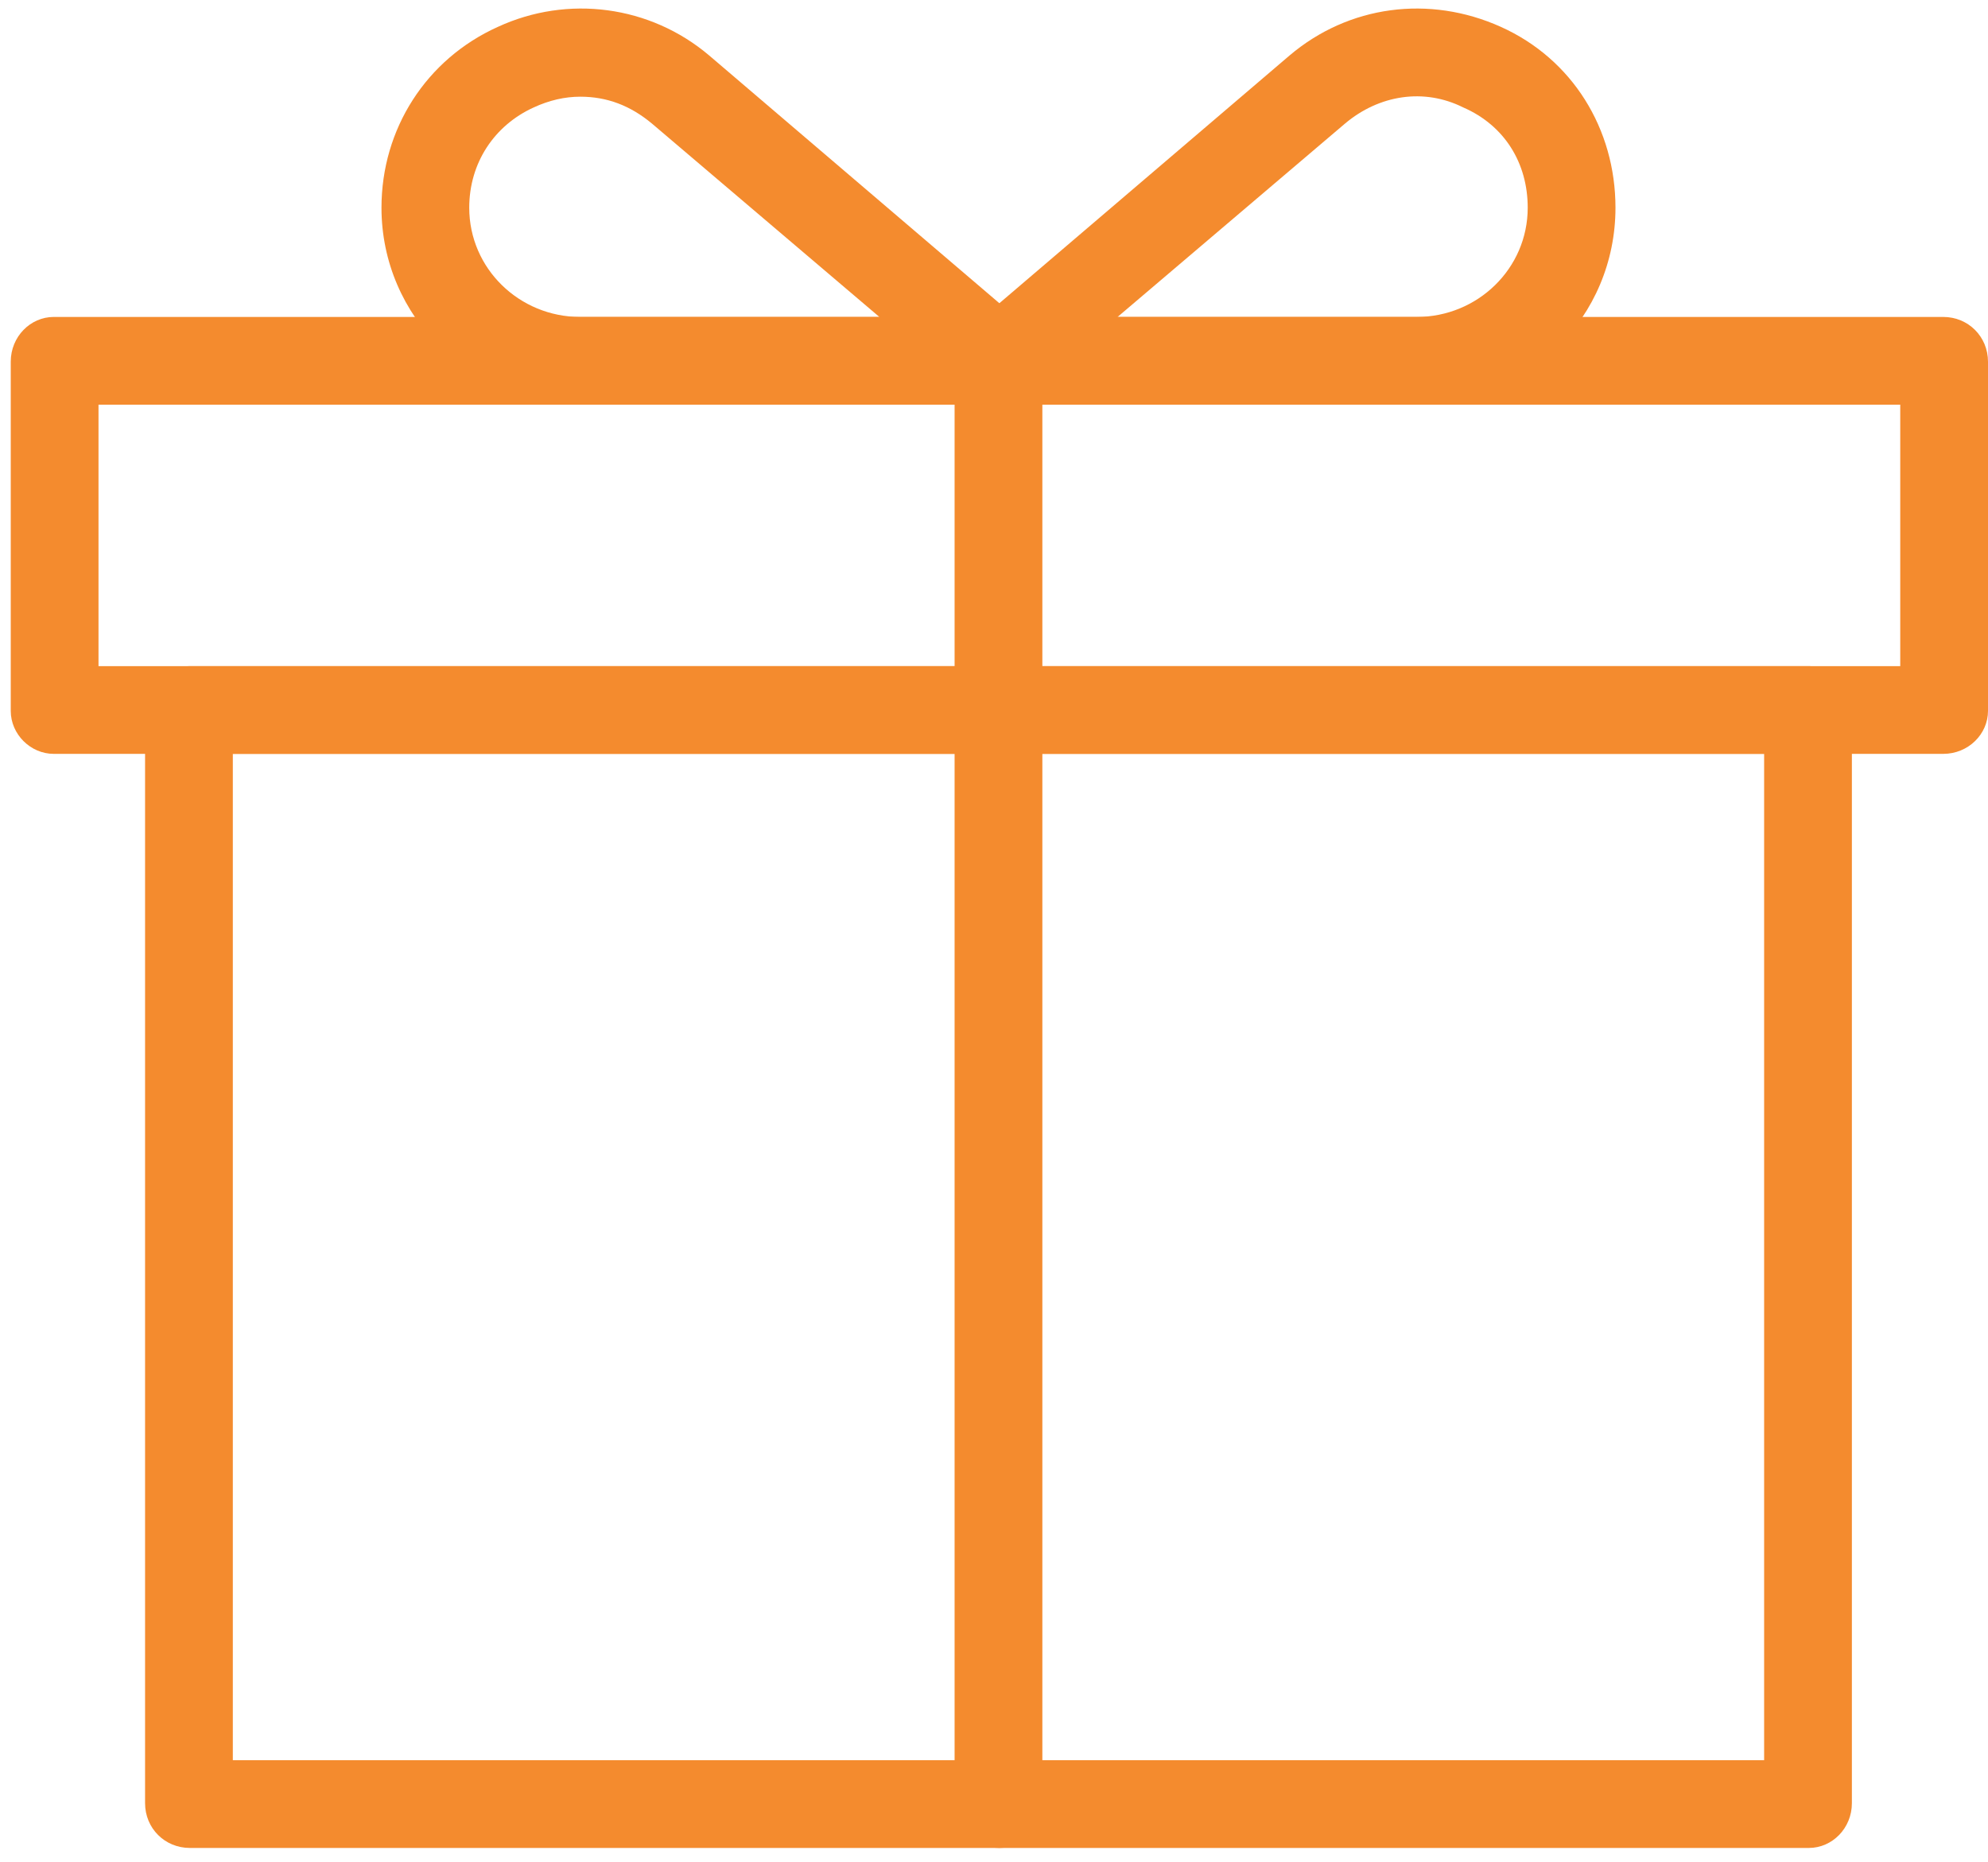<svg width="111" height="104" viewBox="0 0 111 104" fill="none" xmlns="http://www.w3.org/2000/svg">
<path fill-rule="evenodd" clip-rule="evenodd" d="M108.5 42.1H3C1.7 42.1 0.6 41 0.6 39.7V20.2C0.6 18.8 1.7 17.7 3 17.7H108.5C109.9 17.7 111 18.8 111 20.2V39.7C111 41 109.9 42.1 108.5 42.1ZM5.5 37.2H106.1V22.6H5.5V37.2Z" fill="#F48B2E"/>
<path fill-rule="evenodd" clip-rule="evenodd" d="M101 103.2H10.6C9.2 103.2 8.1 102.1 8.1 100.7V39.7C8.1 38.3 9.2 37.2 10.6 37.2H101C102.3 37.2 103.4 38.3 103.4 39.7V100.7C103.4 102.1 102.3 103.2 101 103.2ZM13 98.3H98.5V42.1H13V98.3Z" fill="#F48B2E"/>
<path fill-rule="evenodd" clip-rule="evenodd" d="M79.1 22.6H55.8C54.7 22.6 53.8 22 53.5 21C53.1 20.1 53.4 19 54.2 18.3L72 3.1C75.3 0.3 79.8 -0.3 83.8 1.5C87.8 3.3 90.2 7.2 90.2 11.6C90.2 17.7 85.3 22.6 79.1 22.6ZM62.4 17.7H79.1C82.5 17.7 85.3 15 85.3 11.6C85.3 9.1 84 7 81.7 6C79.5 4.9 77 5.3 75.1 6.9L62.4 17.7Z" fill="#F48B2E"/>
<path fill-rule="evenodd" clip-rule="evenodd" d="M55.8 22.6H32.4C26.3 22.6 21.3 17.7 21.3 11.6C21.3 7.2 23.8 3.3 27.8 1.5C31.7 -0.3 36.3 0.3 39.6 3.1L57.4 18.3C58.1 19 58.4 20.1 58.1 21C57.7 22 56.8 22.6 55.8 22.6ZM32.4 5.4C31.534 5.4 30.667 5.6 29.8 6C27.6 7 26.2 9.1 26.2 11.6C26.2 15 29 17.7 32.4 17.7H49.1L36.4 6.9C35.2 5.9 33.9 5.4 32.4 5.4Z" fill="#F48B2E"/>
<path d="M55.8 103.2C54.4 103.2 53.3 102.1 53.3 100.7V19.5C53.3 18.1 54.4 17 55.8 17C57.1 17 58.2 18.1 58.2 19.5V100.7C58.2 102.1 57.1 103.2 55.8 103.2Z" fill="#F48B2E"/>
</svg>
